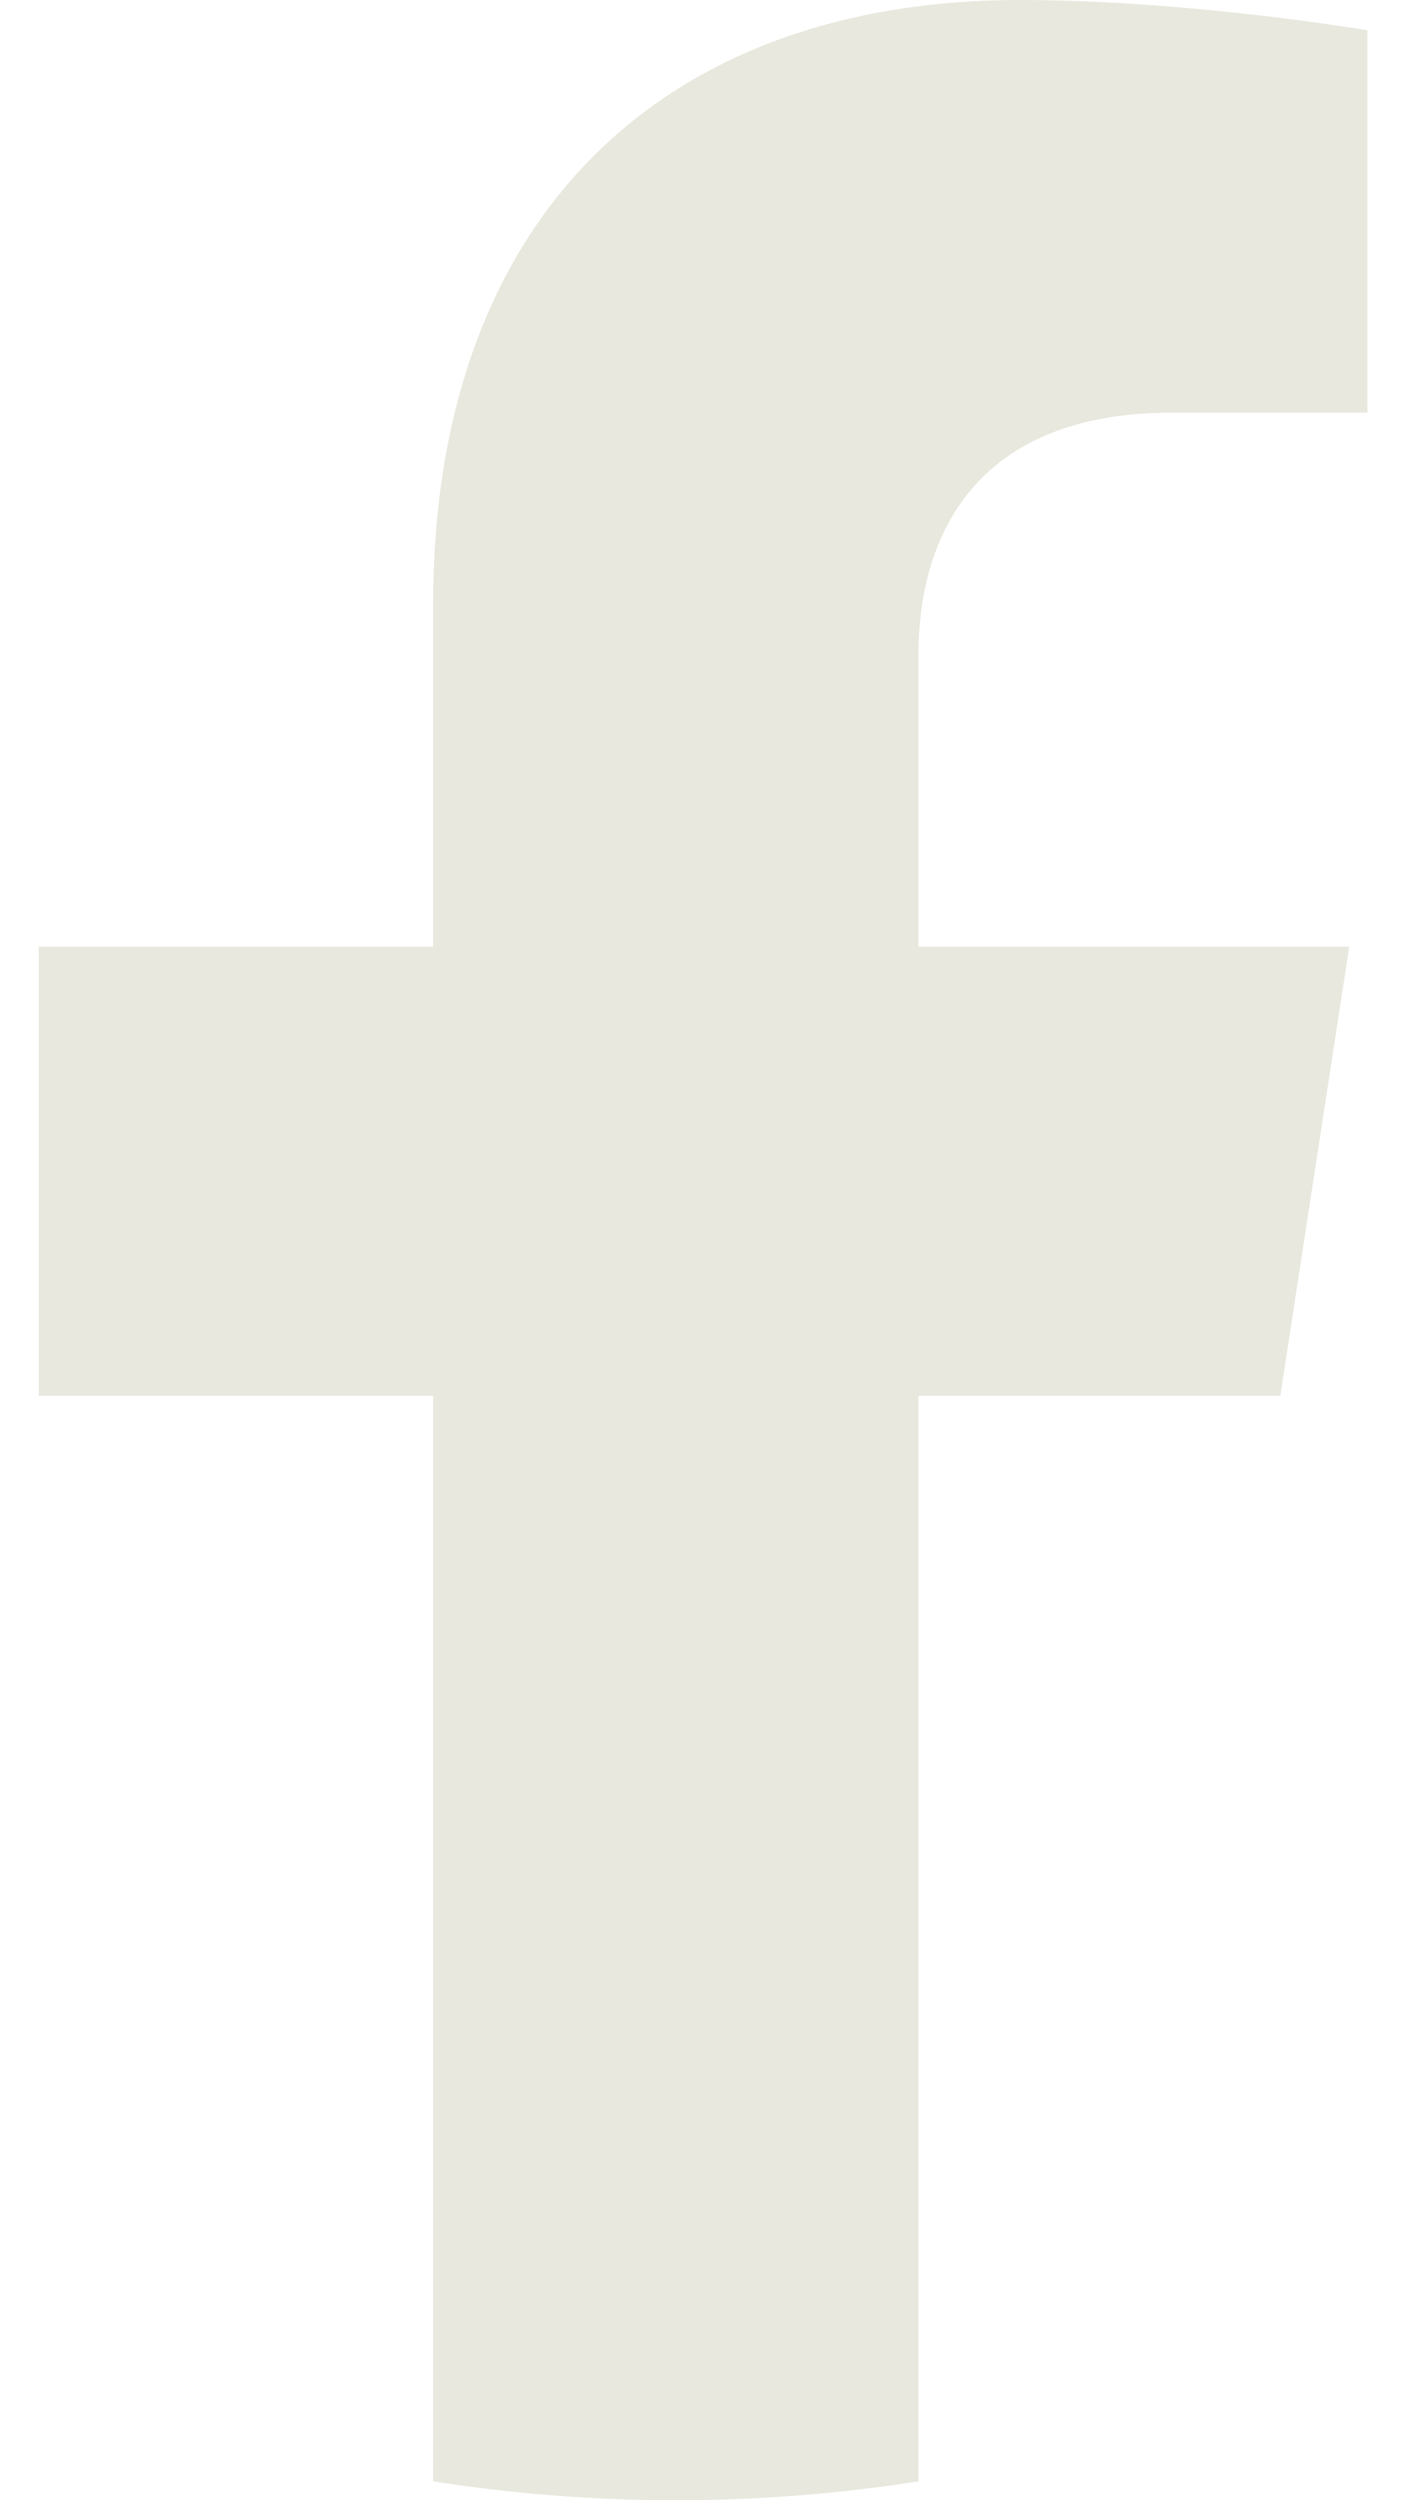 <?xml version="1.0" encoding="UTF-8"?> <svg xmlns="http://www.w3.org/2000/svg" width="18" height="32" viewBox="0 0 18 32" fill="none"><path d="M16.391 17.864L17.273 12.117H11.758V8.387C11.758 6.814 12.528 5.282 14.998 5.282H17.506V0.388C17.506 0.388 15.23 0 13.055 0C8.513 0 5.545 2.753 5.545 7.736V12.117H0.496V17.864H5.545V31.758C6.557 31.917 7.595 32 8.651 32C9.708 32 10.746 31.917 11.758 31.758V17.864H16.391Z" fill="#E8E8DE"></path></svg> 